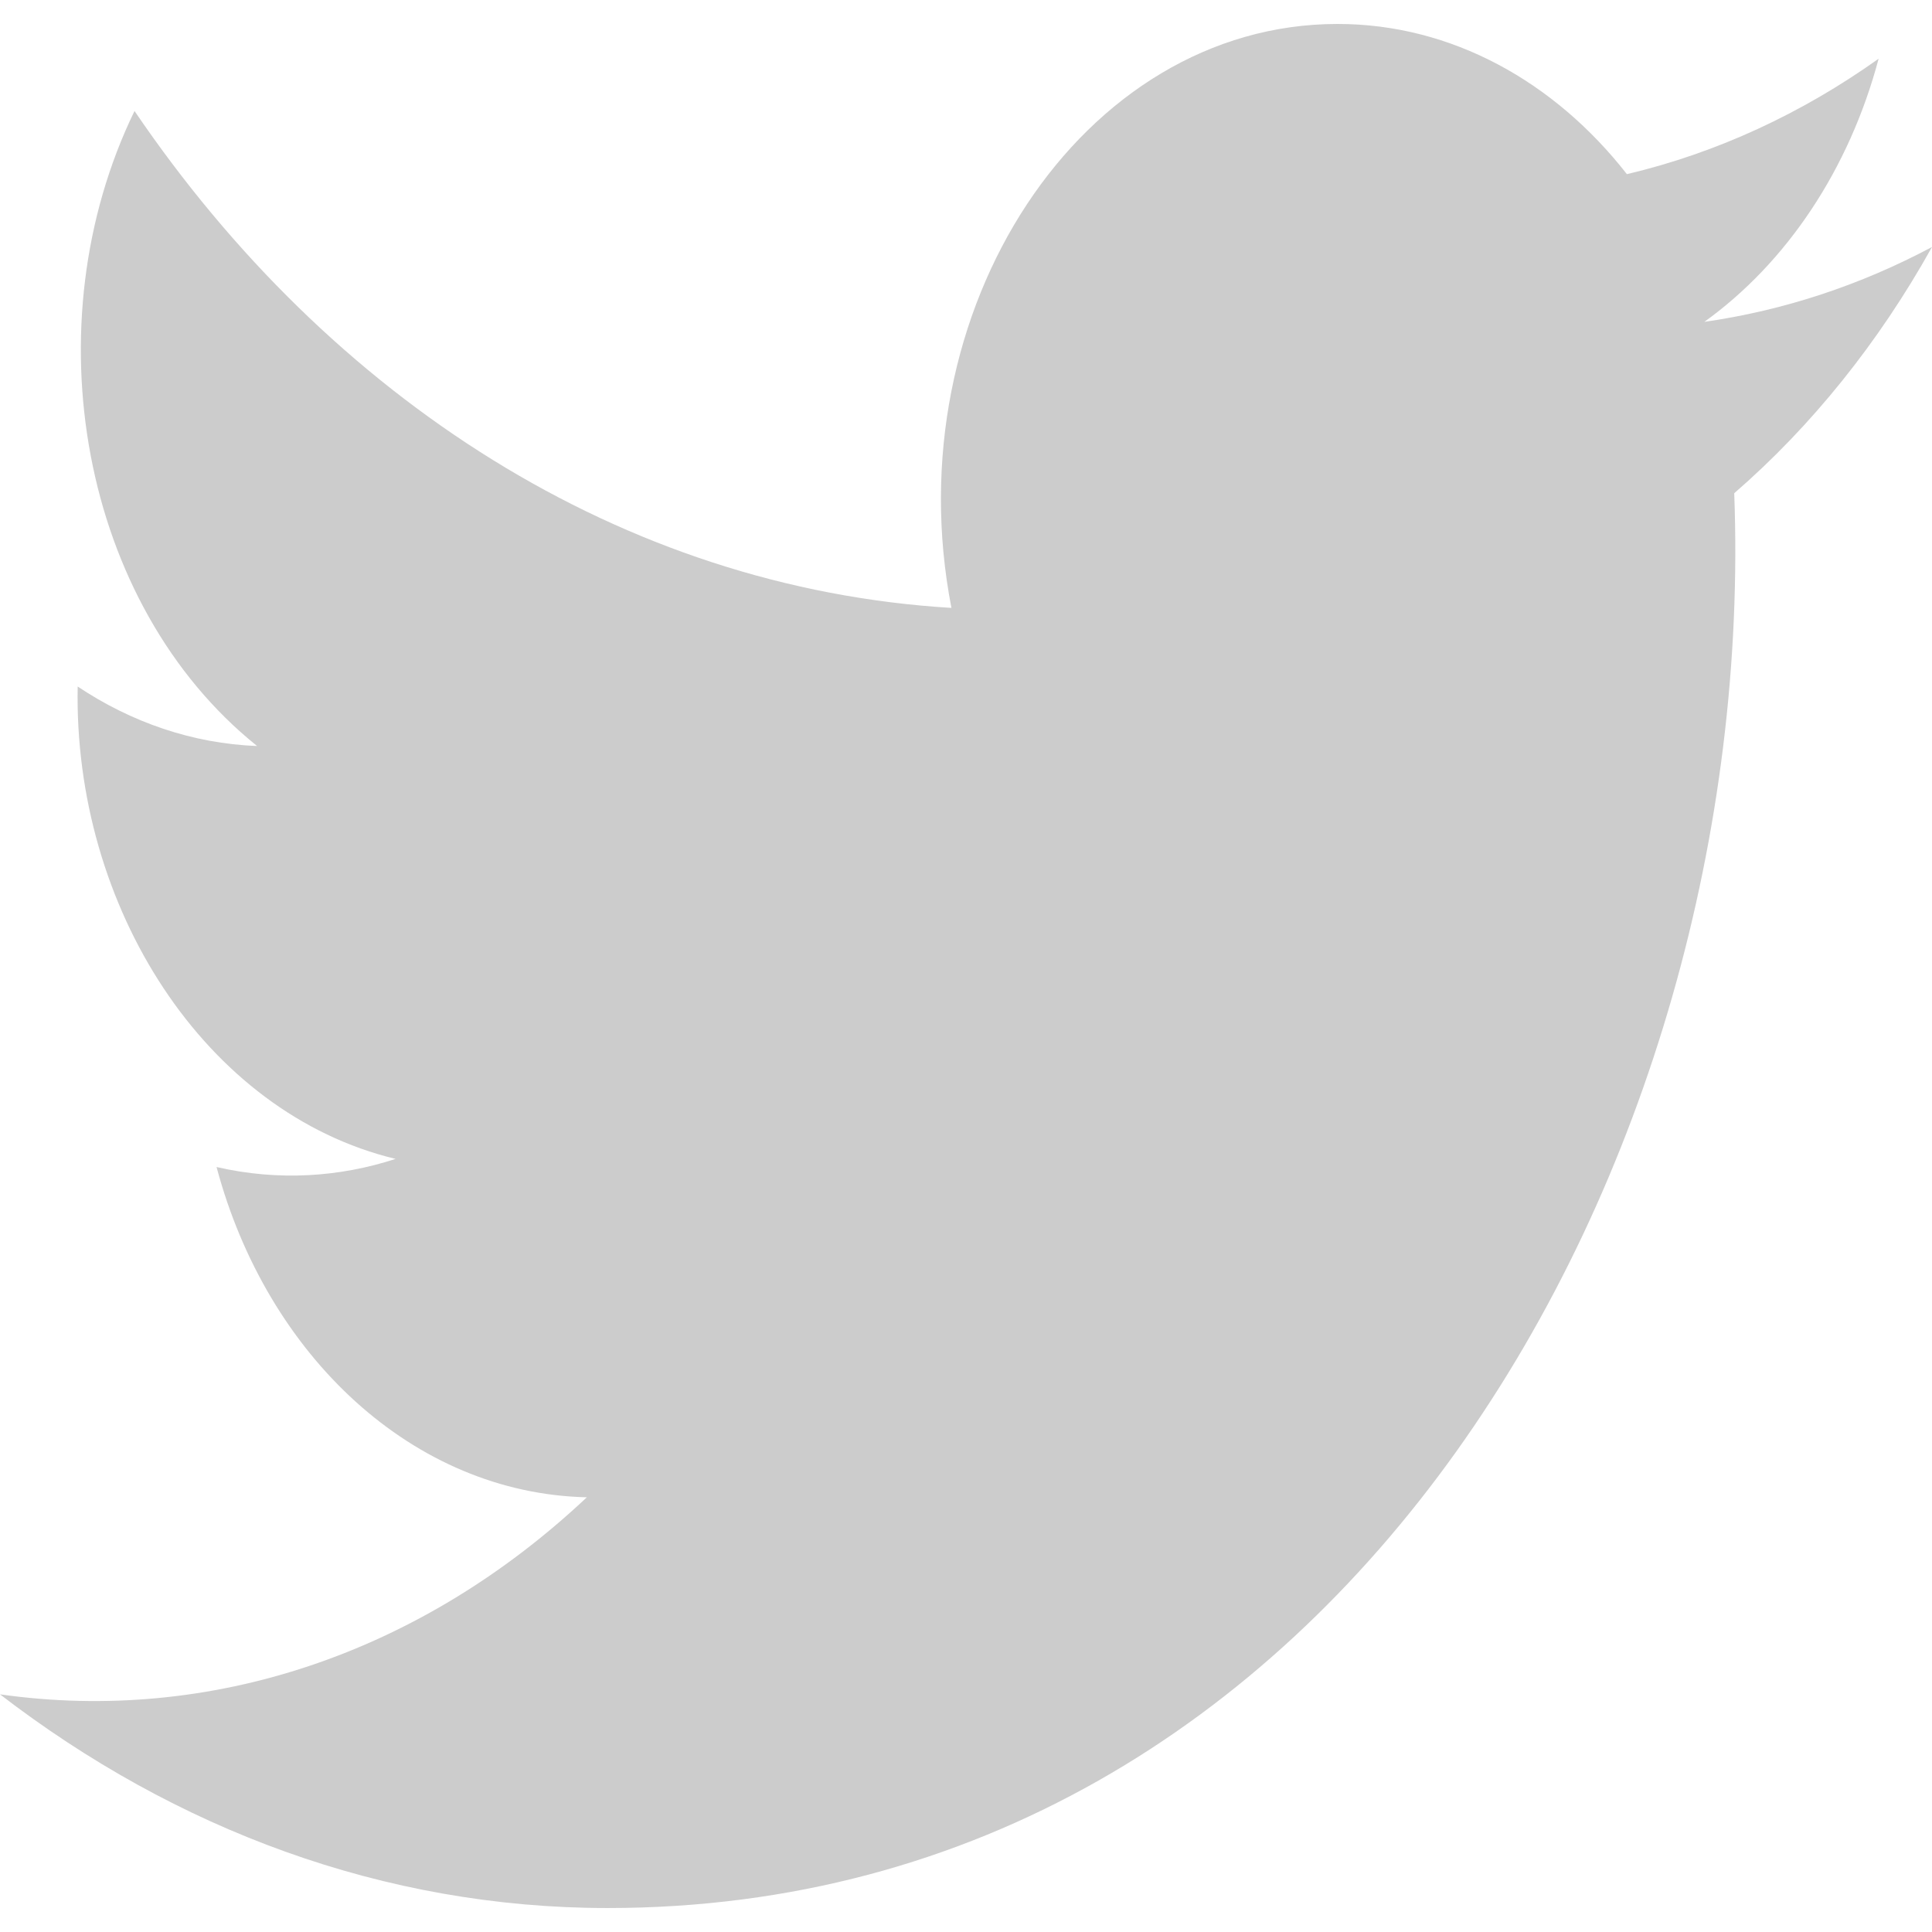 <svg height="150" viewBox="0 0 150 150" width="150" xmlns="http://www.w3.org/2000/svg"><path d="m150 19.177c-5.519 2.94-11.45 4.92-17.675 5.812 6.356-4.567 11.238-11.805 13.531-20.43-5.944 4.23-12.531 7.305-19.544 8.963-5.606-7.178-13.613-11.662-22.462-11.662-19.869 0-34.469 22.245-29.981 45.337-25.569-1.538-48.244-16.238-63.425-38.58-8.062 16.598-4.181 38.31 9.519 49.305-5.037-.195-9.787-1.853-13.931-4.62-.338 17.108 9.881 33.112 24.681 36.675-4.331 1.41-9.075 1.74-13.9.63 3.913 14.67 15.275 25.343 28.75 25.642-12.938 12.172-29.238 17.61-45.562 15.3 13.619 10.477 29.8 16.59 47.175 16.59 57.138 0 89.419-57.907 87.469-109.845 6.013-5.213 11.231-11.715 15.356-19.117z" fill="#ccc"/></svg>